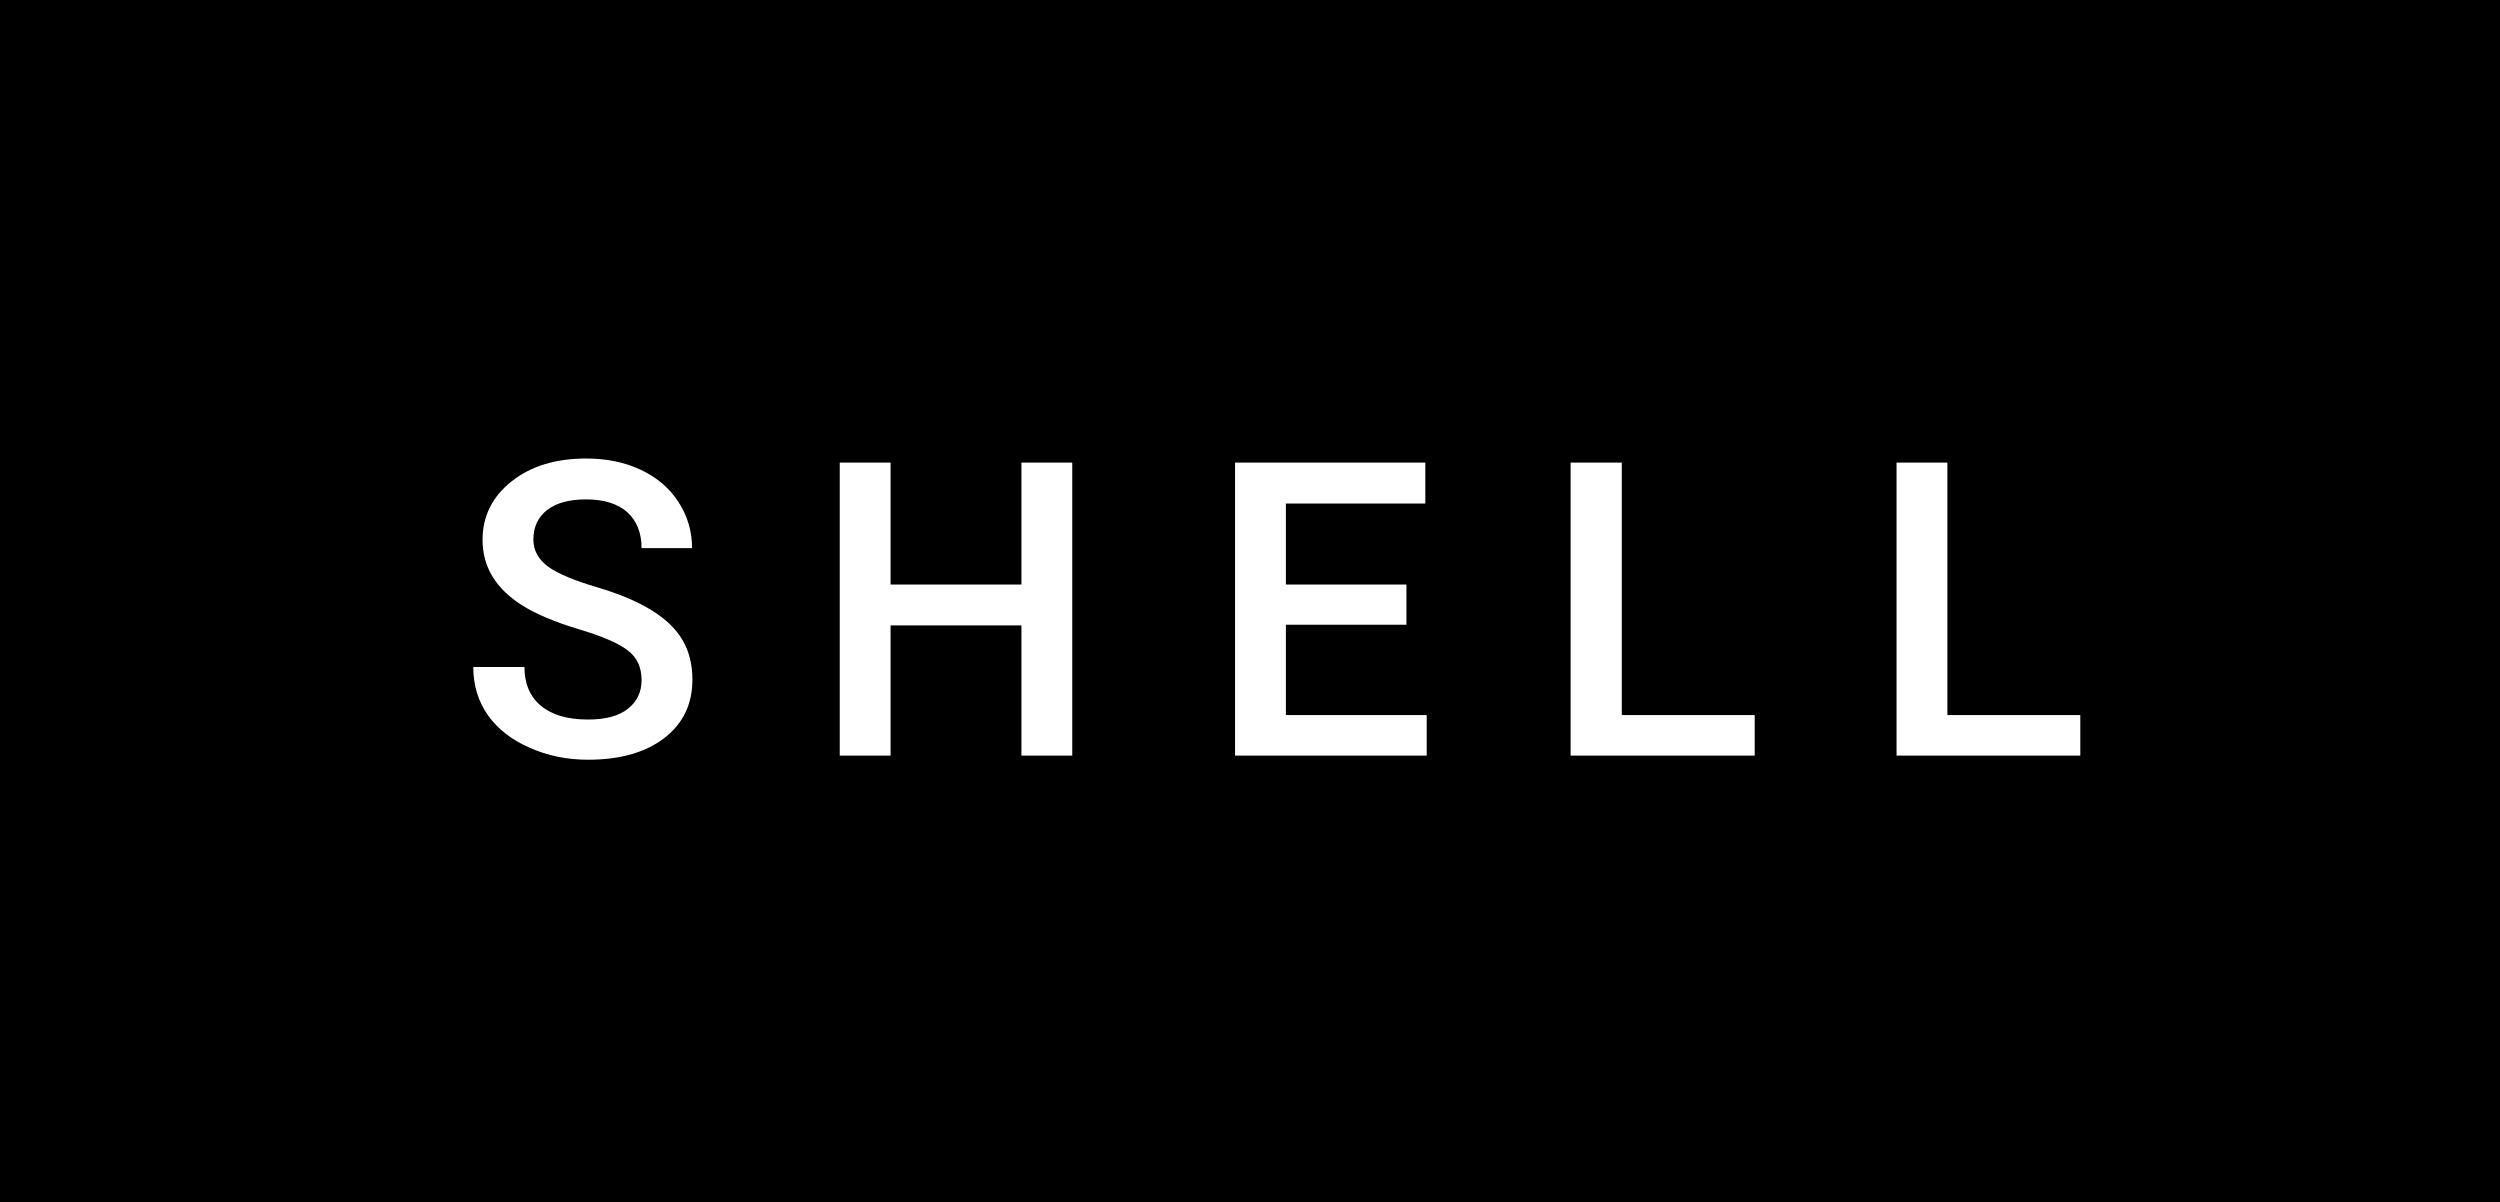<svg xmlns="http://www.w3.org/2000/svg" width="72.79" height="35" viewBox="0 0 72.79 35"><rect class="svg__rect" x="0" y="0" width="72.79" height="35" fill="#000000"/><rect class="svg__rect" x="72.79" y="0" width="0" height="35" fill="#389AD5"/><path class="svg__text" d="M13.78 19.42L13.78 19.42L15.27 19.42Q15.27 20.15 15.75 20.55Q16.23 20.95 17.12 20.95L17.12 20.95Q17.90 20.95 18.29 20.63Q18.68 20.32 18.68 19.80L18.68 19.80Q18.68 19.24 18.28 18.94Q17.89 18.63 16.85 18.32Q15.82 18.01 15.21 17.63L15.21 17.63Q14.05 16.90 14.05 15.72L14.05 15.72Q14.05 14.69 14.89 14.02Q15.73 13.35 17.07 13.35L17.07 13.35Q17.96 13.35 18.66 13.68Q19.36 14.01 19.75 14.61Q20.15 15.22 20.15 15.96L20.15 15.96L18.68 15.96Q18.68 15.29 18.26 14.91Q17.84 14.54 17.06 14.54L17.06 14.54Q16.33 14.54 15.93 14.85Q15.53 15.16 15.53 15.71L15.53 15.71Q15.53 16.18 15.96 16.50Q16.40 16.81 17.39 17.10Q18.39 17.40 18.99 17.78Q19.60 18.16 19.88 18.65Q20.16 19.13 20.16 19.79L20.16 19.79Q20.16 20.86 19.34 21.49Q18.52 22.12 17.12 22.12L17.12 22.12Q16.20 22.12 15.42 21.77Q14.64 21.43 14.21 20.83Q13.78 20.22 13.78 19.42ZM25.93 22L24.45 22L24.45 13.47L25.93 13.47L25.93 17.02L29.74 17.02L29.74 13.47L31.22 13.47L31.22 22L29.74 22L29.74 18.21L25.93 18.21L25.93 22ZM41.54 22L35.96 22L35.96 13.47L41.50 13.47L41.50 14.66L37.44 14.66L37.44 17.02L40.95 17.02L40.95 18.19L37.44 18.19L37.44 20.82L41.54 20.82L41.54 22ZM51.09 22L45.73 22L45.73 13.47L47.22 13.47L47.22 20.82L51.09 20.82L51.09 22ZM60.57 22L55.22 22L55.22 13.47L56.70 13.47L56.70 20.82L60.57 20.82L60.57 22Z" fill="#FFFFFF"/><path class="svg__text" d="" fill="#FFFFFF" x="85.79"/></svg>